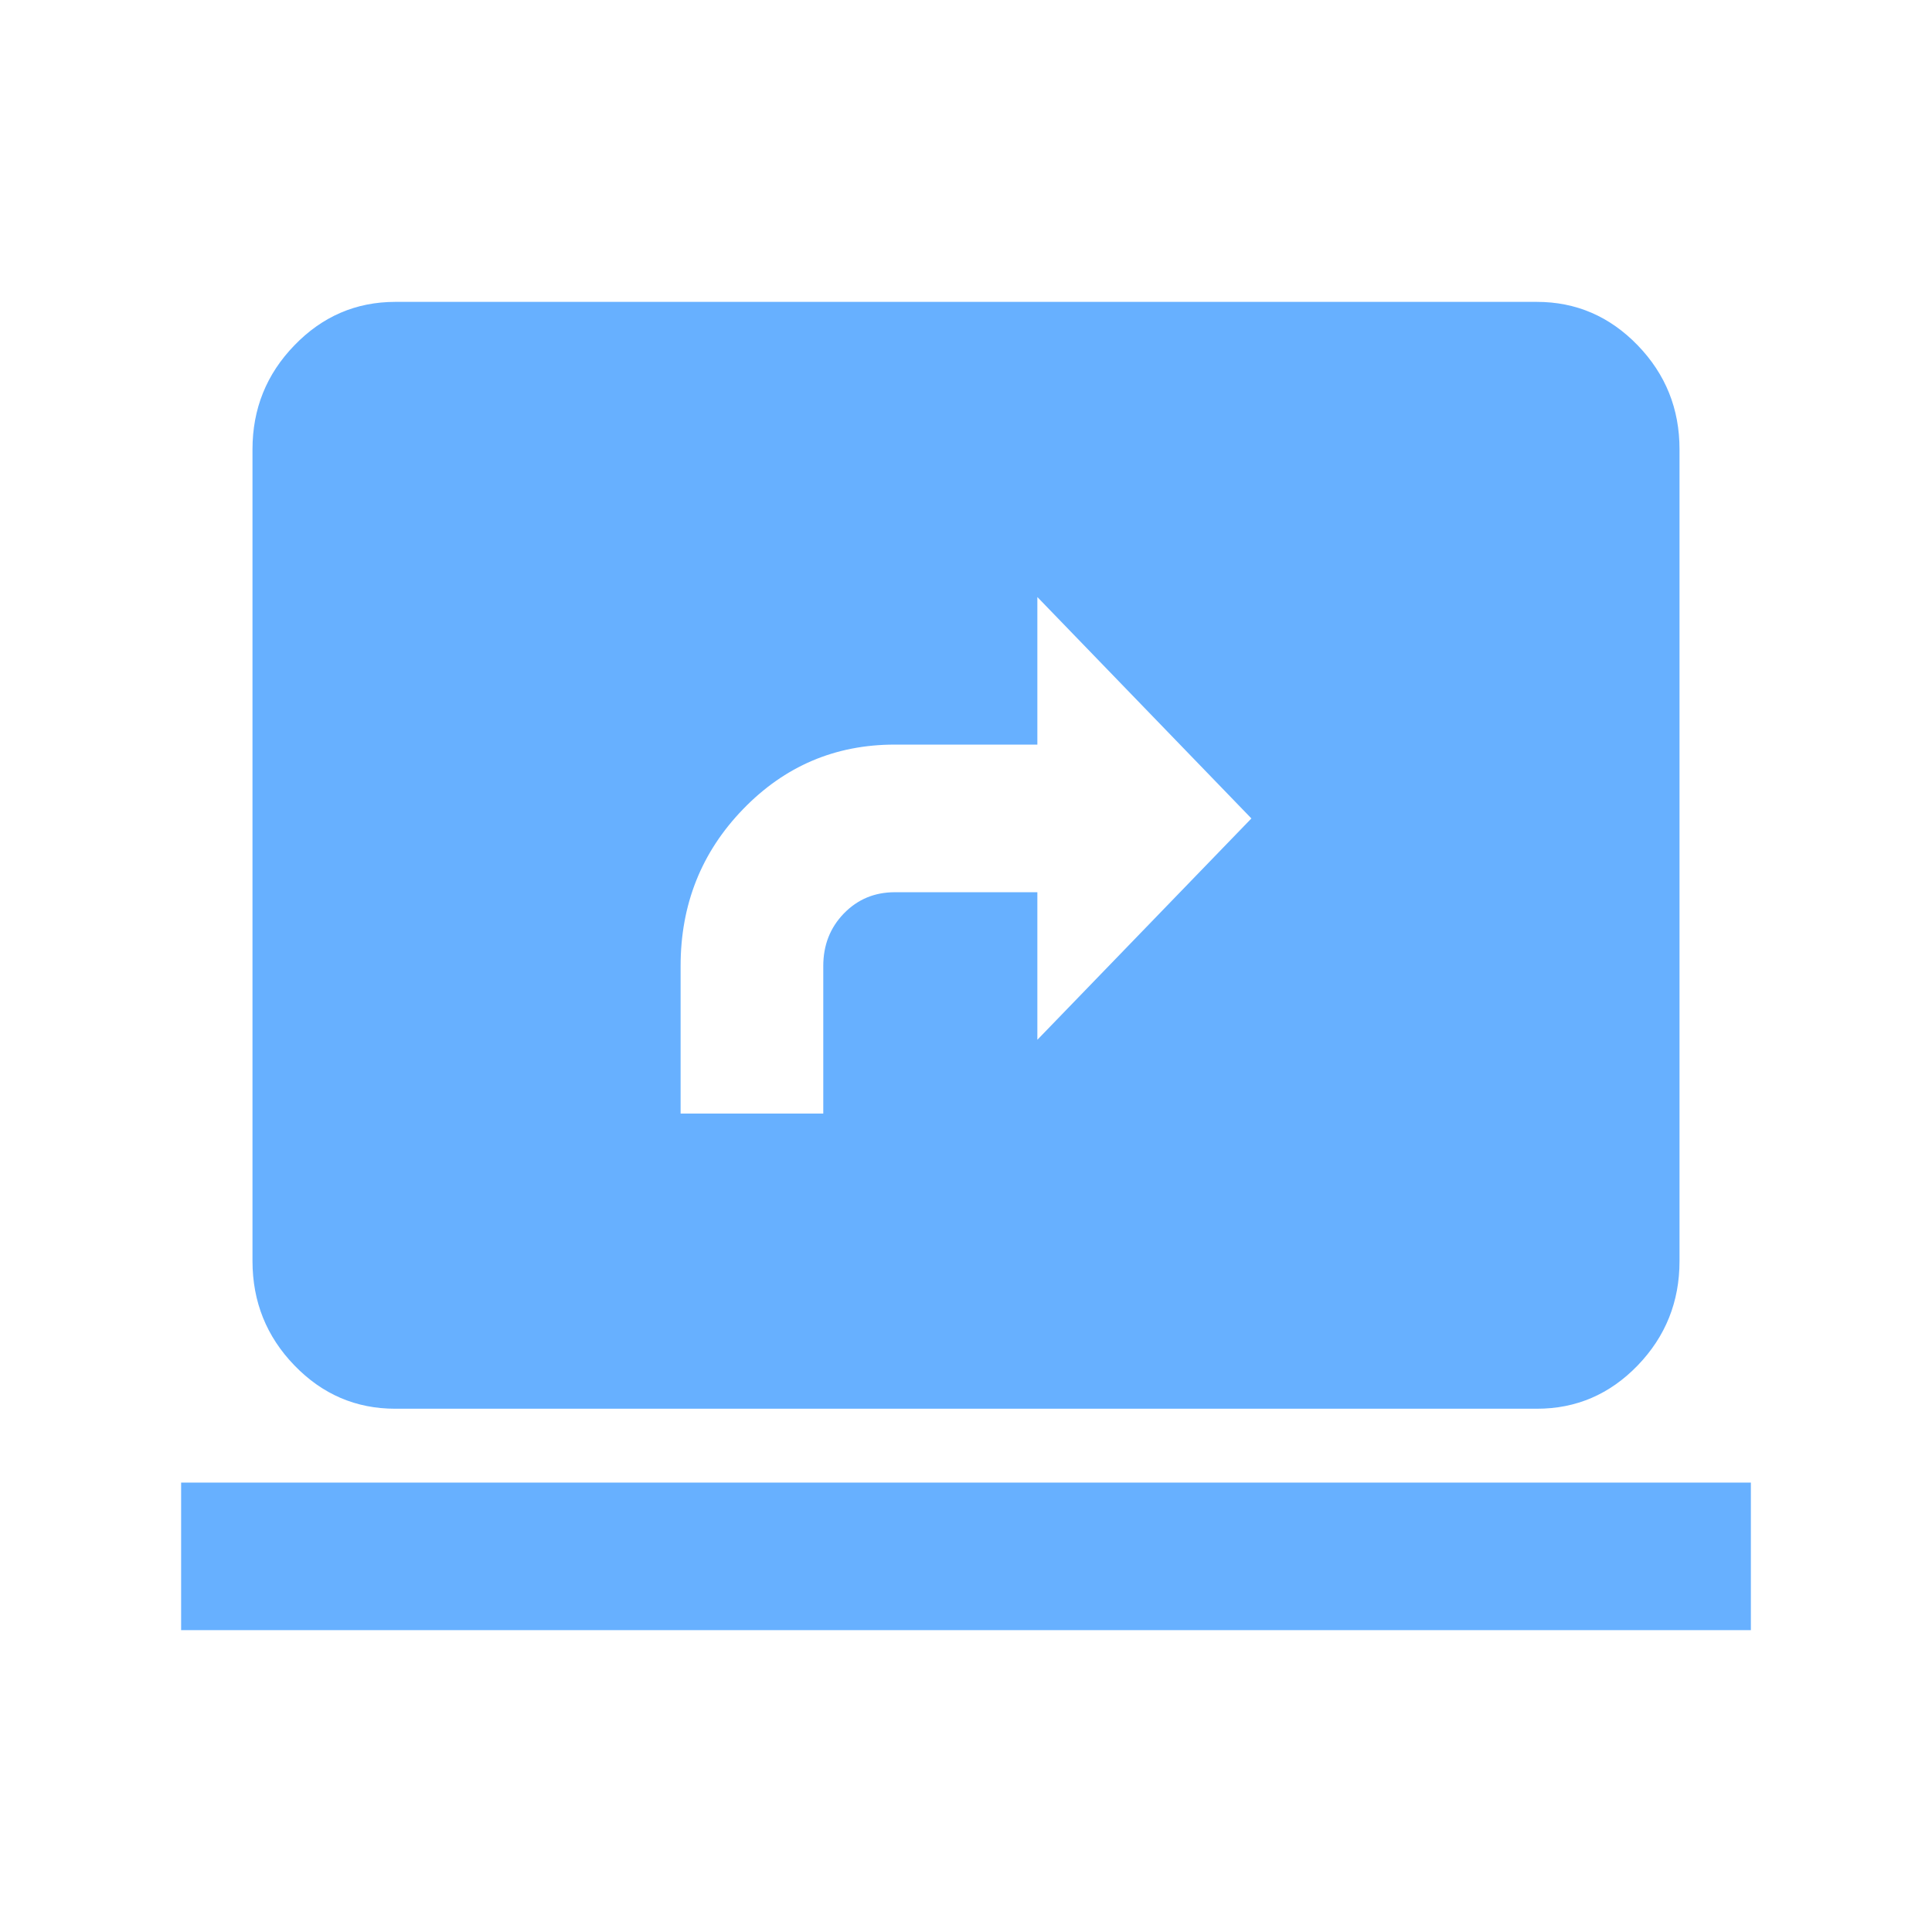 <svg width="32" height="32" viewBox="0 0 32 32" fill="none" xmlns="http://www.w3.org/2000/svg">
<path d="M11.273 18.444H13.636V16C13.636 15.654 13.75 15.364 13.977 15.13C14.204 14.896 14.484 14.779 14.818 14.778H17.182V17.222L20.727 13.556L17.182 9.889V12.333H14.818C13.833 12.333 12.996 12.69 12.307 13.403C11.617 14.116 11.273 14.982 11.273 16V18.444ZM6.545 23.333C5.895 23.333 5.339 23.094 4.877 22.616C4.414 22.138 4.183 21.562 4.182 20.889V7.444C4.182 6.772 4.413 6.197 4.877 5.719C5.34 5.24 5.896 5.001 6.545 5H25.454C26.105 5 26.661 5.24 27.125 5.719C27.588 6.198 27.819 6.773 27.818 7.444V20.889C27.818 21.561 27.587 22.137 27.125 22.616C26.662 23.095 26.105 23.334 25.454 23.333H6.545ZM3 27V24.556H29V27H3Z" fill="#67B0FF"/>
</svg>
